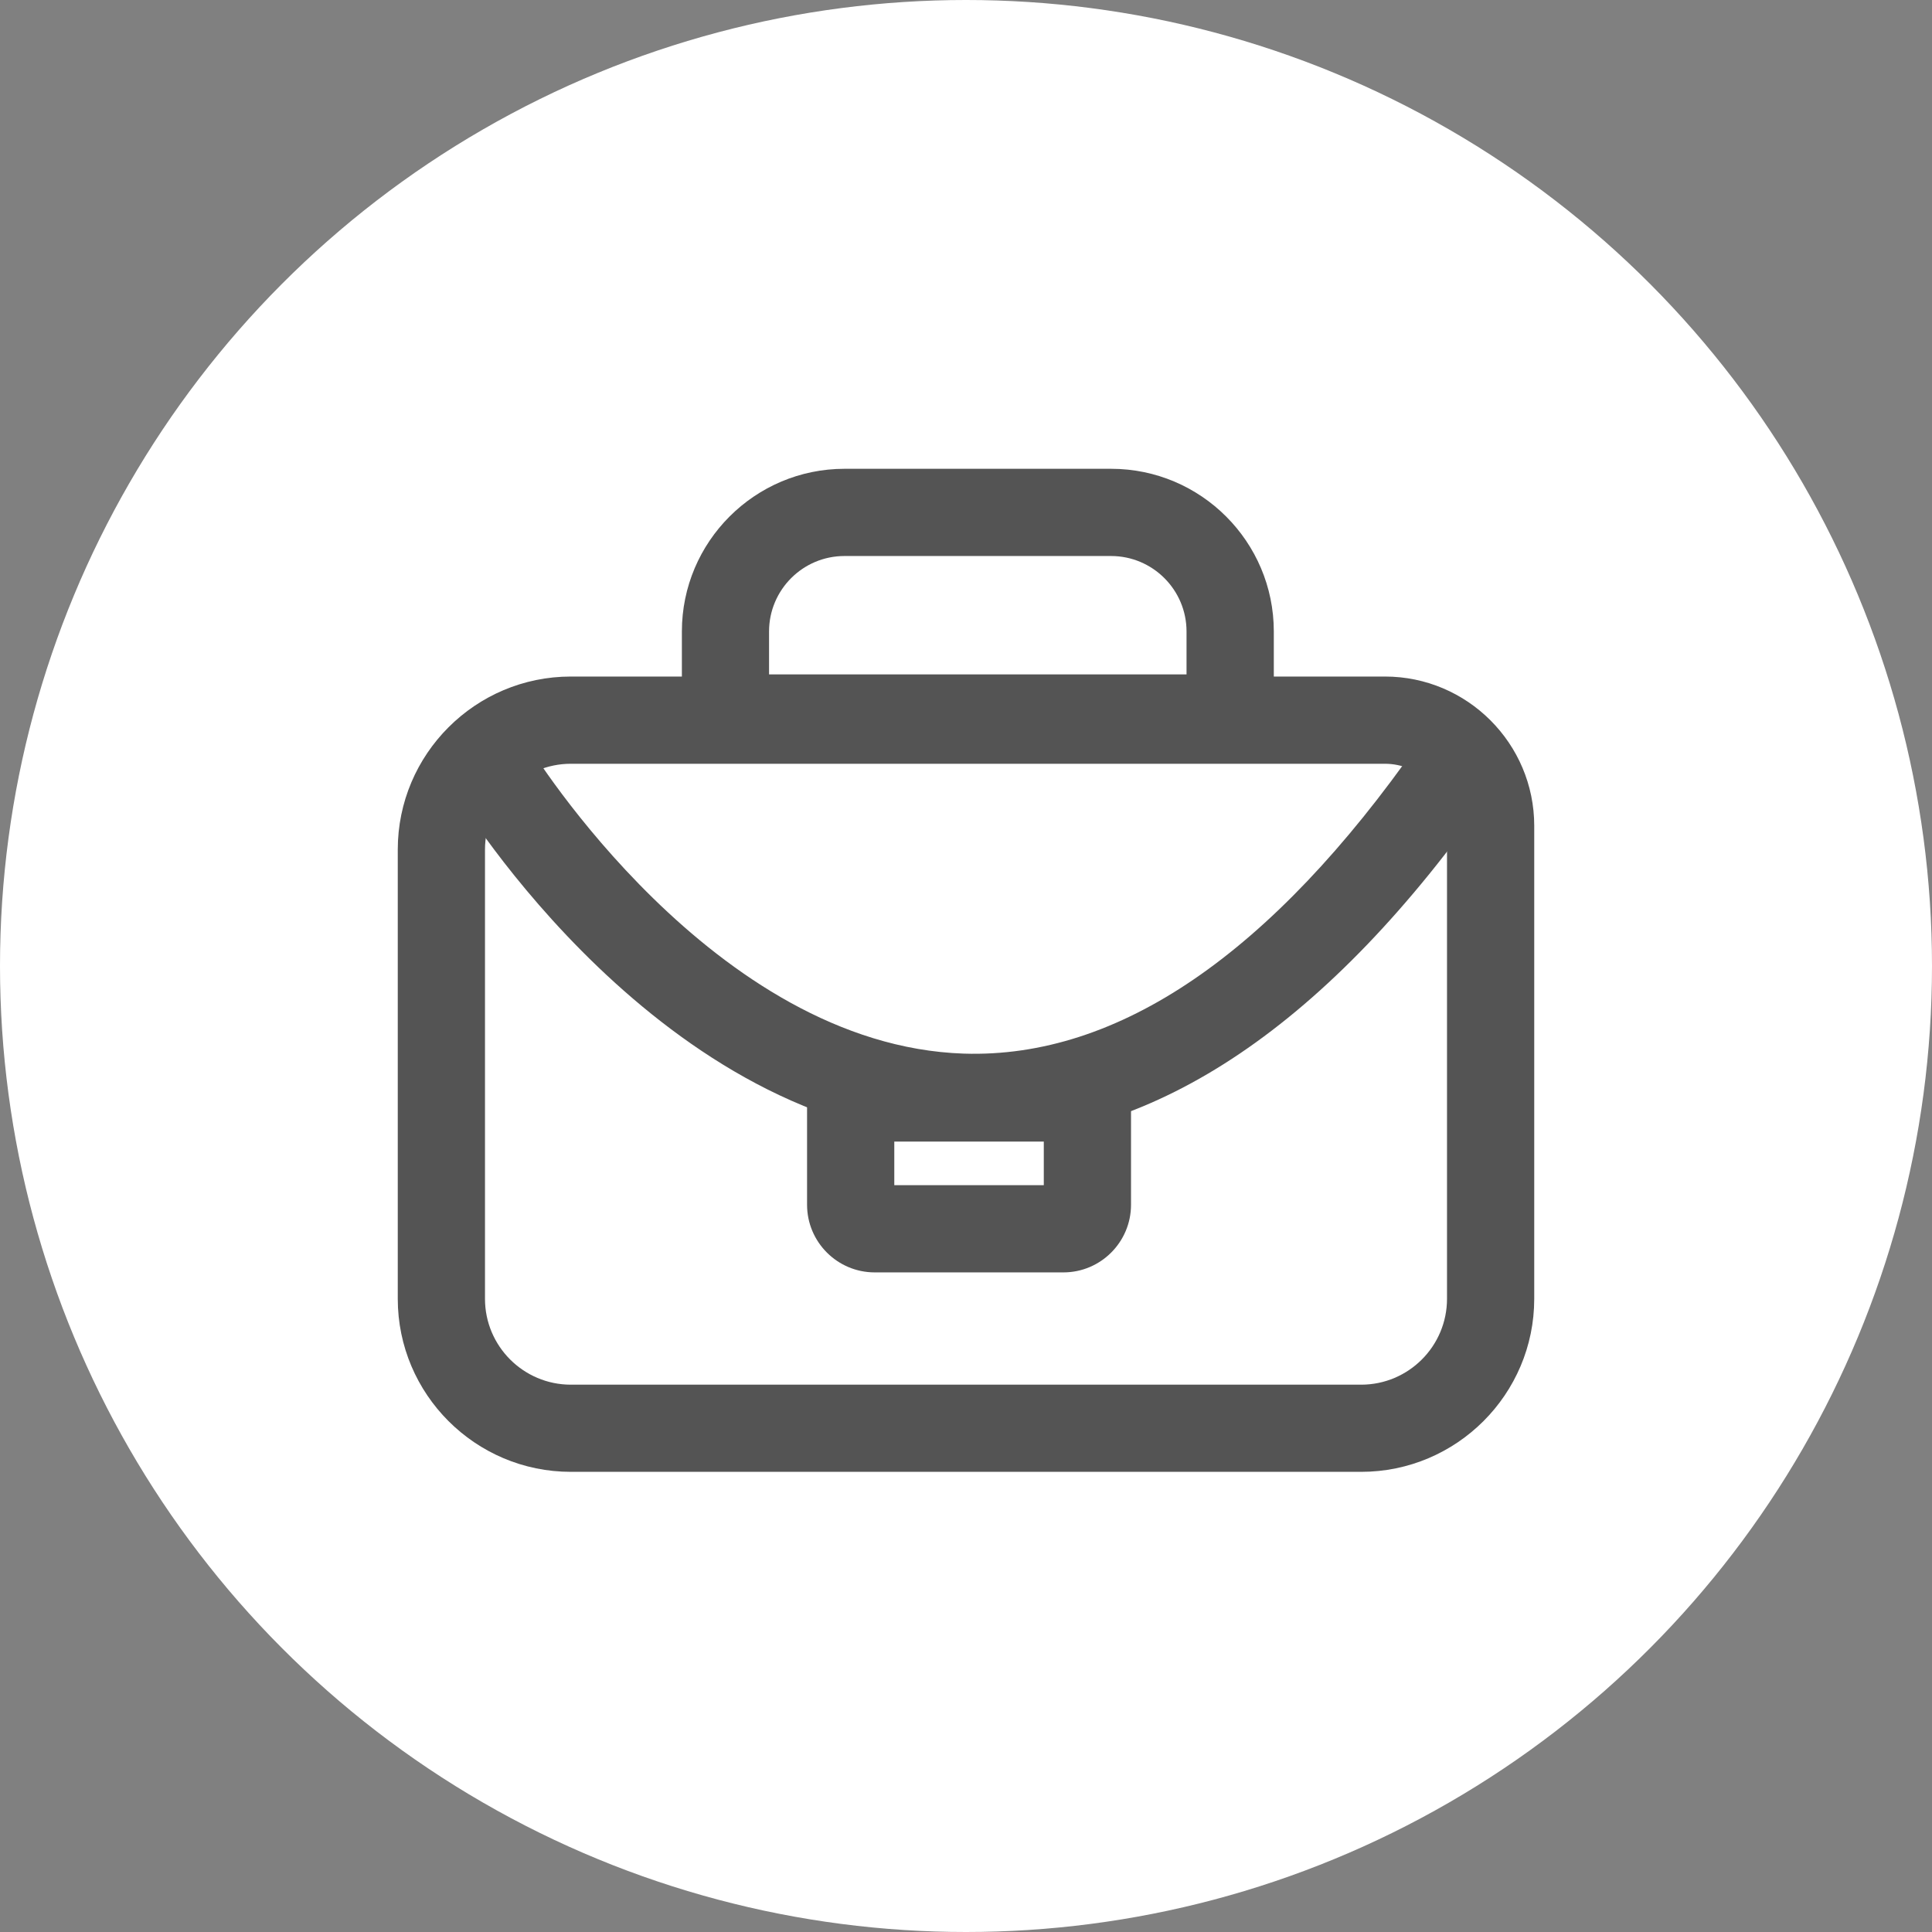 <svg width="34" height="34" viewBox="0 0 34 34" fill="none" xmlns="http://www.w3.org/2000/svg">
<rect x="0" y="0" width="34" height="34" fill="#808080" stroke="none"/>
<circle cx="17" cy="17" r="17" fill="white"/>
<path d="M23.954 25.902H10.046C8.366 25.902 7 24.536 7 22.857V14.952C7 13.272 8.366 11.906 10.046 11.906H24.373C25.821 11.906 27 13.085 27 14.533V22.857C27 24.536 25.634 25.902 23.954 25.902ZM10.046 13.441C9.212 13.441 8.535 14.119 8.535 14.952V22.857C8.535 23.69 9.212 24.368 10.046 24.368H23.954C24.788 24.368 25.465 23.69 25.465 22.857V14.533C25.465 13.931 24.975 13.441 24.373 13.441H10.046Z" fill="#545454"/>
<path d="M18.715 22.392H15.393C14.737 22.392 14.203 21.858 14.203 21.202V18.555H19.904V21.202C19.904 21.858 19.37 22.392 18.715 22.392ZM15.738 20.857H18.369V20.09H15.738V20.857Z" fill="#545454"/>
<path d="M22.416 13.403H12V11.113C12 9.534 13.284 8.25 14.863 8.25H19.554C21.133 8.25 22.417 9.534 22.417 11.113V13.403H22.416ZM13.535 11.868H20.881V11.113C20.881 10.38 20.285 9.785 19.553 9.785H14.861C14.129 9.785 13.534 10.38 13.534 11.113V11.868H13.535Z" fill="#545454"/>
<path d="M17.155 20.08C17.072 20.08 16.988 20.079 16.905 20.076C11.643 19.897 8.127 14.154 7.98 13.91L9.296 13.118C9.348 13.203 12.55 18.397 16.963 18.542C19.677 18.627 22.372 16.792 24.968 13.074L26.226 13.952C23.388 18.019 20.337 20.079 17.155 20.079V20.08ZM8.637 13.514L9.294 13.117L8.636 13.513L8.637 13.514Z" fill="#545454"/>
</svg>
